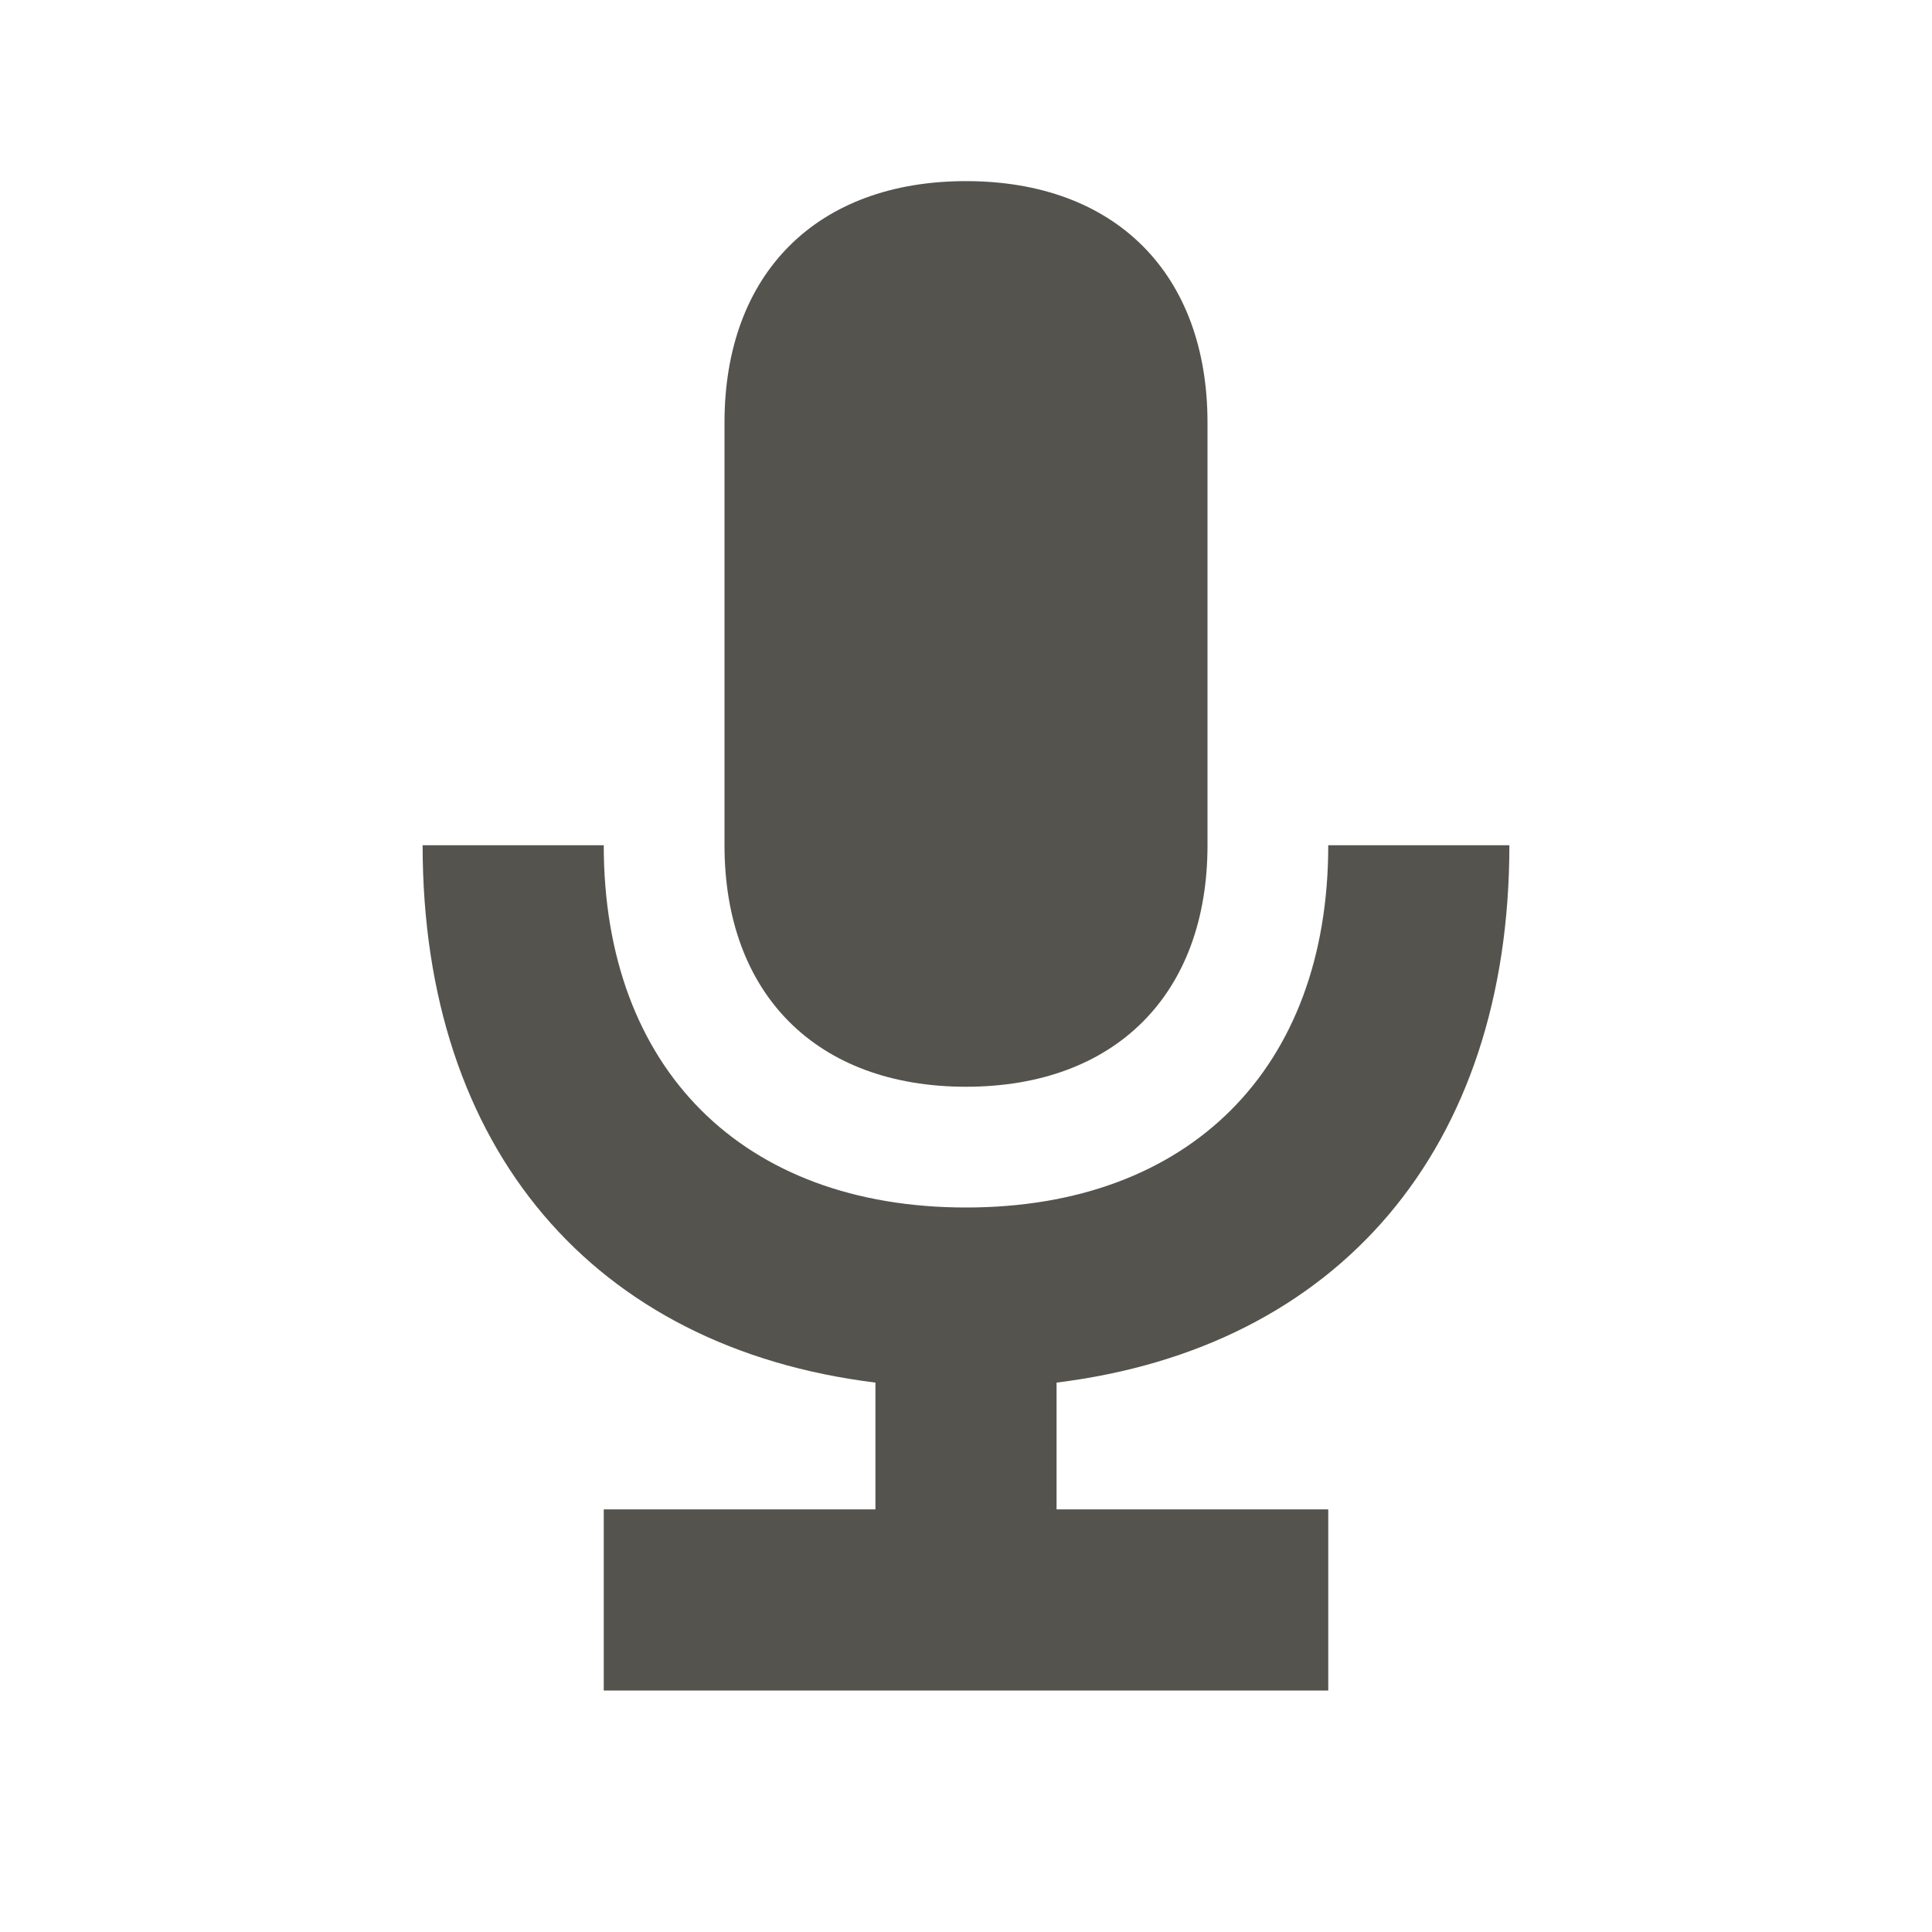 <?xml version="1.0" encoding="utf-8"?>
<svg xmlns="http://www.w3.org/2000/svg" viewBox="0 0 64 64">
  <defs fill="#55534E"/>
  <path d="m35,45.8v4.2h9v6h-24v-6h9v-4.2c-9.33-1.15-15-7.74-15-17.8h6c0,7.4,4.6,12,12,12s12-4.6,12-12h6c0,10.06-5.67,16.65-15,17.8Zm-3-9.8c4.94,0,8-3.06,8-8v-14c0-4.94-3.06-8-8-8s-8,3.06-8,8v14c0,4.94,3.06,8,8,8Z" fill="#55534E"/>
</svg>